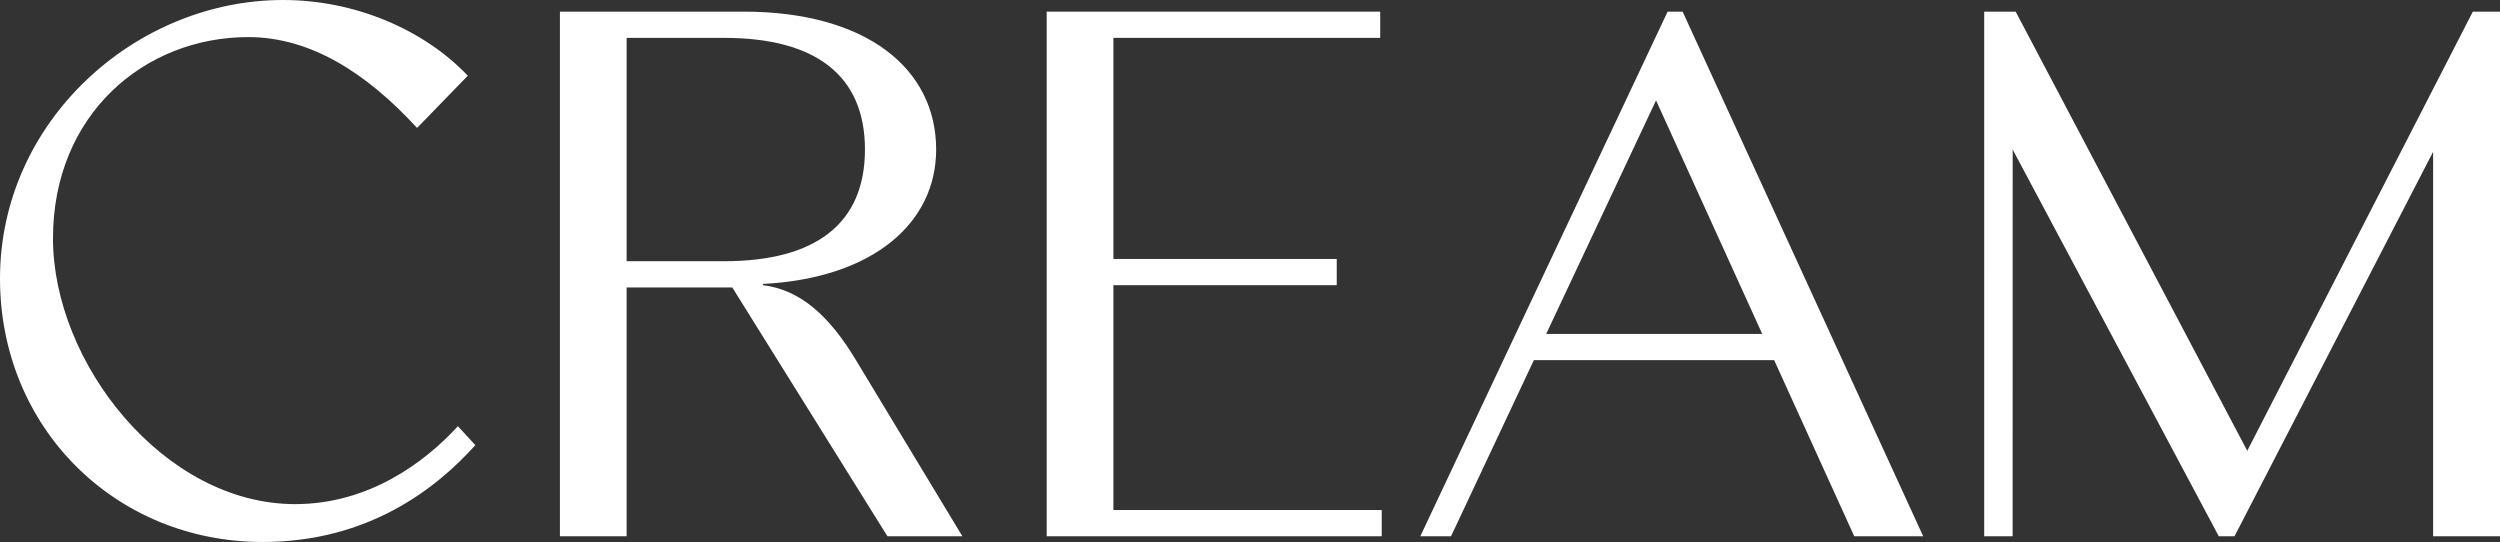 <?xml version="1.0" encoding="UTF-8"?>
<svg id="Layer_1" data-name="Layer 1" xmlns="http://www.w3.org/2000/svg" viewBox="0 0 2985.79 647.29">
  <rect x="0" y="0" width="2985.79" height="647.29" fill="#333333" stroke="none"/>
  <defs>
    <style>
      .cls-1 {
        fill: #fff;
        stroke-width: 0px;
      }
    </style>
  </defs>
  <polygon class="cls-1" points="2985.79 640.46 2985.79 13.9 2953.35 13.9 2683.93 538.42 2407.35 13.9 2369.76 13.9 2369.75 640.46 2403.72 640.46 2403.77 178.6 2649.92 640.46 2668.72 640.46 2905.91 181.28 2905.91 640.46 2985.79 640.46"/>
  <path class="cls-1" d="M352.57,602.09c-157.3,0-289.29-169.05-289.29-317.31S172.67,44.3,296.52,44.3c73.23,0,140.13,41.59,201.6,108.49l60.57-62.38C506.26,35.26,423.99,0,338.11,0,161.82,0,0,144.65,0,332.69c0,178.09,137.41,314.6,313.7,314.6,125.66,0,206.97-63.23,253.98-115.67l-20.79-22.6c-39.78,43.39-106.62,93.06-194.32,93.06Z"/>
  <path class="cls-1" d="M911.3,340.61v-1.51c132.28-6.93,206.76-73.3,206.76-160.5,0-96.67-83.24-164.7-230.04-164.7h-219.3v626.56h79.66v-297.17h126.19l185.3,297.17h89.51l-127.1-210.35c-32.22-53.7-67.13-84.14-110.99-89.51ZM748.39,311.96V45.23h116.36c109.2,0,168.28,44.75,168.28,133.37s-59.07,133.37-168.28,133.37h-116.36Z"/>
  <polygon class="cls-1" points="1329.75 340.61 1596.49 340.61 1596.49 309.28 1329.75 309.28 1329.75 45.23 1648.41 45.23 1648.41 13.9 1250.09 13.9 1250.09 640.46 1650.2 640.46 1650.2 609.13 1329.75 609.13 1329.75 340.61"/>
  <path class="cls-1" d="M1991.67,13.9l-295.38,626.56h36.7l98.93-210.35h286.98l95.64,210.35h82.35L2009.57,13.9h-17.9ZM1846.65,398.79l131.18-278.91,126.82,278.91h-258Z"/>
</svg>